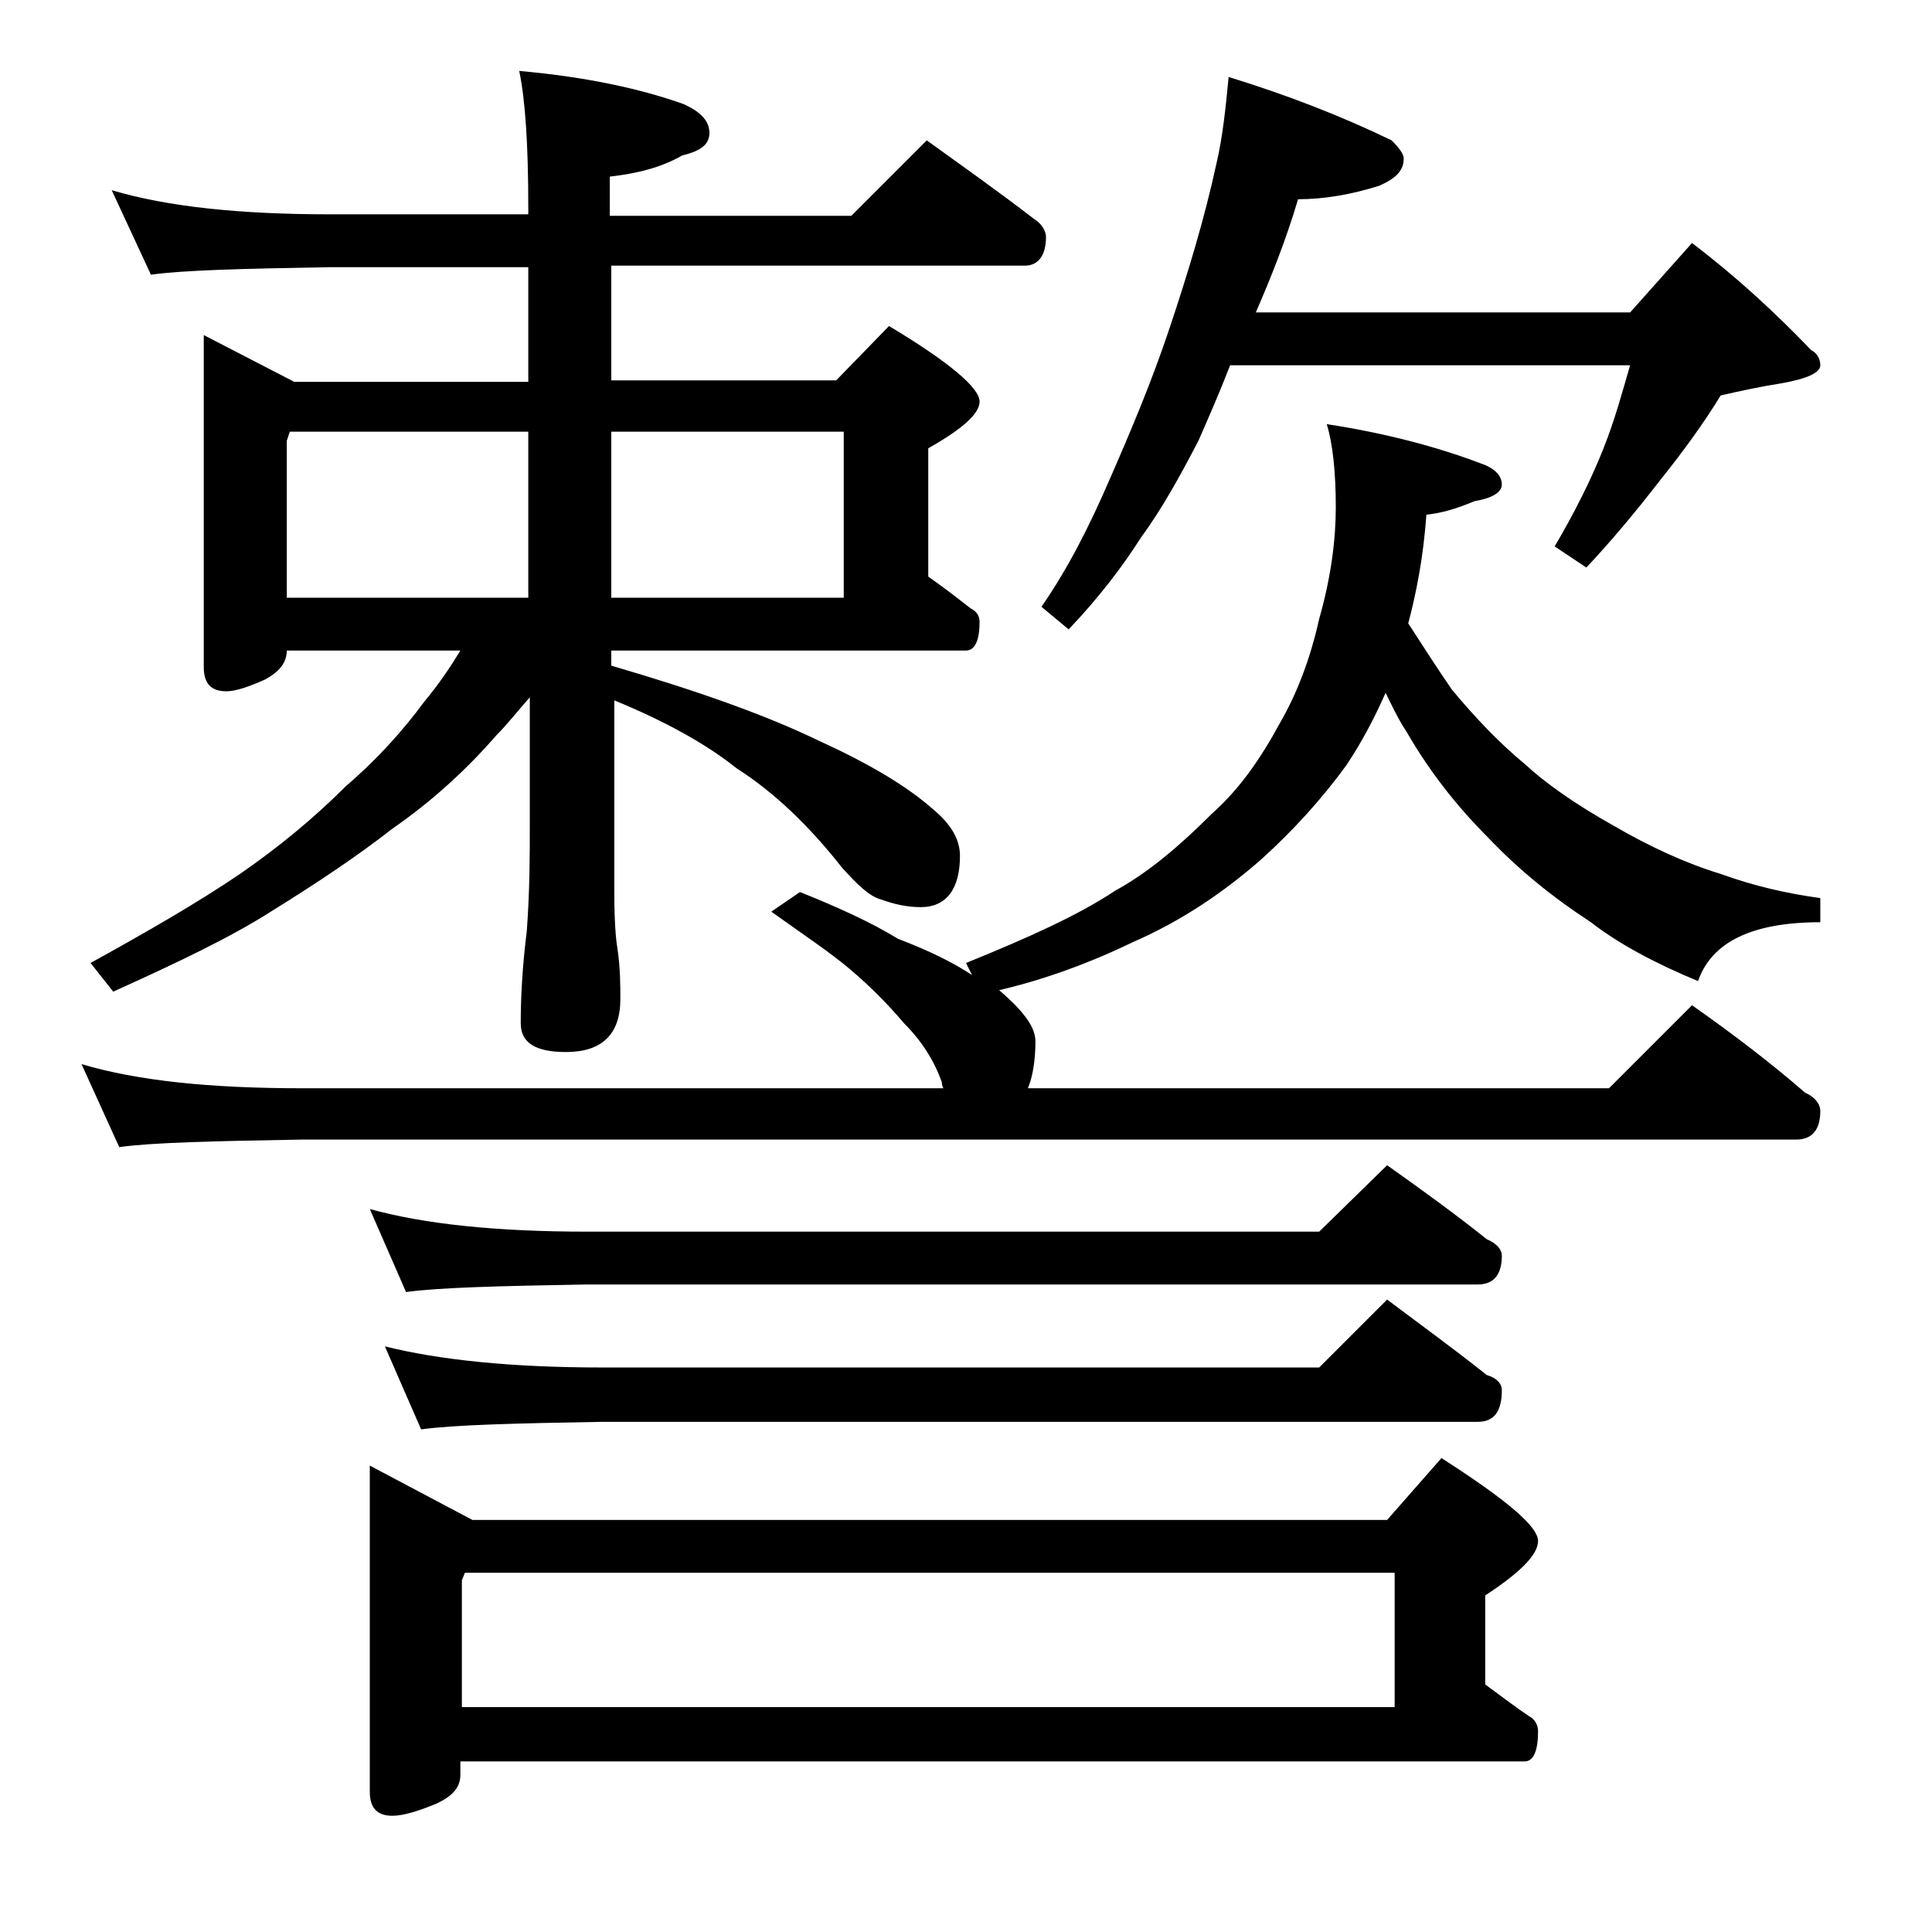 <?xml version="1.0" encoding="utf-8"?>
<!-- Generator: Adobe Illustrator 18.0.0, SVG Export Plug-In . SVG Version: 6.00 Build 0)  -->
<!DOCTYPE svg PUBLIC "-//W3C//DTD SVG 1.1//EN" "http://www.w3.org/Graphics/SVG/1.1/DTD/svg11.dtd">
<svg version="1.1" id="Layer_1" xmlns="http://www.w3.org/2000/svg" xmlns:xlink="http://www.w3.org/1999/xlink" x="0px" y="0px"
	 viewBox="0 0 128 128" enable-background="new 0 0 128 128" xml:space="preserve">
<path d="M53,59.1c2.5,1,4.7,2,6.5,3.1c2.1,0.8,3.7,1.6,4.9,2.4L64,63.8c4.2-1.7,7.5-3.2,9.9-4.8c2.2-1.2,4.3-3,6.4-5.1
	c1.8-1.6,3.2-3.6,4.5-6c1.1-1.9,2-4.2,2.6-6.9c0.8-2.8,1.1-5.3,1.1-7.4c0-2.3-0.2-4.2-0.6-5.5c3.9,0.6,7.3,1.5,10.2,2.6
	c0.9,0.3,1.4,0.8,1.4,1.4c0,0.5-0.6,0.9-1.8,1.1c-1.2,0.5-2.2,0.8-3.2,0.9c-0.2,2.9-0.7,5.3-1.2,7.2c1.1,1.7,2,3.1,2.9,4.4
	c1.5,1.8,3.1,3.5,4.8,4.9c1.4,1.3,3.4,2.7,5.9,4.1c2.4,1.4,4.8,2.5,7.1,3.2c2.2,0.8,4.4,1.3,6.6,1.6v1.6c-4.5,0-7.2,1.3-8.1,3.9
	c-2.9-1.2-5.3-2.5-7.1-3.9c-2.6-1.7-4.8-3.5-6.8-5.6c-2.1-2.1-3.9-4.4-5.4-7c-0.6-0.9-1-1.8-1.4-2.6c-0.8,1.8-1.6,3.3-2.6,4.8
	c-1.6,2.2-3.5,4.3-5.6,6.2c-2.5,2.2-5.3,4.1-8.5,5.5c-2.9,1.4-5.9,2.5-8.9,3.2c0.8,0.7,1.3,1.2,1.6,1.6c0.5,0.6,0.8,1.2,0.8,1.8
	c0,1.3-0.2,2.4-0.5,3.1h38.5l5.5-5.5c2.7,1.9,5.2,3.8,7.5,5.8c0.7,0.3,1,0.8,1,1.2c0,1.2-0.5,1.9-1.6,1.9H20
	c-5.9,0.1-10,0.2-12.1,0.5l-2.5-5.5c3.7,1.1,8.5,1.6,14.6,1.6h42.5c-0.1-0.2-0.1-0.3-0.1-0.4c-0.5-1.4-1.3-2.7-2.5-3.9
	c-1.1-1.3-2.3-2.5-3.6-3.6c-1.3-1.1-3.1-2.3-5.2-3.8L53,59.1z M7.4,12.6c3.7,1.1,8.5,1.6,14.5,1.6H35v-0.5c0-4.1-0.2-7.1-0.6-9
	c4.5,0.4,8.1,1.2,10.9,2.2C46.4,7.4,47,8,47,8.8s-0.6,1.2-1.8,1.5c-1.4,0.8-3,1.2-4.8,1.4v2.6h16l5-5c2.5,1.8,4.9,3.5,7.1,5.2
	c0.5,0.3,0.8,0.8,0.8,1.2c0,1.2-0.5,1.9-1.4,1.9H40.5v7.6h14.9l3.5-3.6c4,2.4,6,4.1,6,5c0,0.8-1.1,1.8-3.4,3.1v8.5
	c1,0.7,1.9,1.4,2.8,2.1c0.4,0.2,0.6,0.5,0.6,0.9c0,1.2-0.3,1.9-0.9,1.9H40.5v1c5.8,1.7,10.3,3.3,13.8,5c3.3,1.5,5.8,3,7.5,4.5
	c1.2,1,1.8,2,1.8,3.1c0,2.2-0.9,3.4-2.6,3.4c-0.9,0-1.8-0.2-2.6-0.5c-0.8-0.2-1.6-1-2.6-2.1c-2.2-2.8-4.5-5-7-6.6
	c-2-1.6-4.7-3.1-8.1-4.5v12.8c0,1.8,0.1,3,0.2,3.6c0.2,1.3,0.2,2.5,0.2,3.4c0,2.3-1.2,3.5-3.6,3.5c-2,0-3-0.6-3-1.9
	c0-1.7,0.1-3.7,0.4-6.1c0.2-2.7,0.2-5,0.2-7v-8.5c-0.8,0.9-1.5,1.8-2.2,2.5c-2,2.3-4.3,4.4-6.9,6.2c-2.3,1.8-5,3.6-7.9,5.4
	c-2.8,1.8-6.4,3.5-10.6,5.4l-1.5-1.9c3.8-2.1,7.1-4,9.9-5.9c2.6-1.8,4.9-3.7,7-5.8c2.1-1.8,3.8-3.7,5.2-5.6c1-1.2,1.8-2.4,2.4-3.4
	H19c0,0.8-0.5,1.4-1.4,1.9c-1.1,0.5-2,0.8-2.6,0.8c-1,0-1.5-0.5-1.5-1.6v-22l6,3.1H35v-7.6H21.9c-5.8,0.1-9.8,0.2-11.9,0.5L7.4,12.6
	z M19,39.6h16v-11H19.2L19,29.2V39.6z M24.5,80.1c3.6,1,8.4,1.5,14.4,1.5h48.5l4.5-4.4c2.4,1.7,4.6,3.3,6.6,4.9c0.7,0.3,1,0.7,1,1.1
	c0,1.2-0.5,1.9-1.6,1.9h-59c-5.8,0.1-9.8,0.2-12,0.5L24.5,80.1z M24.5,97.1l6.8,3.6h60.6l3.6-4.1c4.2,2.7,6.4,4.5,6.4,5.5
	c0,0.9-1.2,2.1-3.5,3.6v5.9c1.1,0.8,2,1.5,2.9,2.1c0.4,0.2,0.6,0.6,0.6,1c0,1.3-0.3,2-0.9,2H30.5v0.9c0,0.8-0.5,1.4-1.6,1.9
	c-1.2,0.5-2.2,0.8-2.9,0.8c-1,0-1.5-0.5-1.5-1.6V97.1z M25.5,89.2c3.6,0.9,8.4,1.4,14.4,1.4h47.5l4.5-4.5c2.4,1.8,4.6,3.4,6.6,5
	c0.7,0.2,1,0.6,1,1c0,1.4-0.5,2.1-1.6,2.1h-58c-5.8,0.1-9.8,0.2-12,0.5L25.5,89.2z M30.5,113.1h61.9v-8.9H30.8l-0.2,0.5V113.1z
	 M40.5,28.6v11h15.4v-11H40.5z M81.4,5.1c3.9,1.2,7.5,2.6,10.8,4.2c0.5,0.5,0.8,0.9,0.8,1.2c0,0.8-0.5,1.3-1.6,1.8
	c-1.9,0.6-3.7,0.9-5.4,0.9c-0.8,2.7-1.8,5.2-2.8,7.5h24.8l4.1-4.6c2.9,2.2,5.5,4.6,7.9,7.1c0.4,0.2,0.6,0.6,0.6,1
	c0,0.5-0.9,0.9-2.6,1.2c-1.3,0.2-2.7,0.5-4,0.8c-1.1,1.8-2.4,3.6-4,5.6c-1.7,2.2-3.3,4.1-4.9,5.8l-2.1-1.4c1.3-2.2,2.4-4.4,3.2-6.4
	c0.8-2,1.3-3.9,1.8-5.6H81.5c-0.7,1.8-1.4,3.4-2.1,5c-1.2,2.3-2.4,4.5-3.8,6.4c-1.2,1.9-2.8,4-4.8,6.1L69,40.2
	c1.8-2.6,3.2-5.4,4.5-8.4c1.4-3.2,2.8-6.5,4-10.1c1.2-3.6,2.3-7.2,3.1-10.9C81,9.1,81.2,7.2,81.4,5.1z"/>
</svg>
